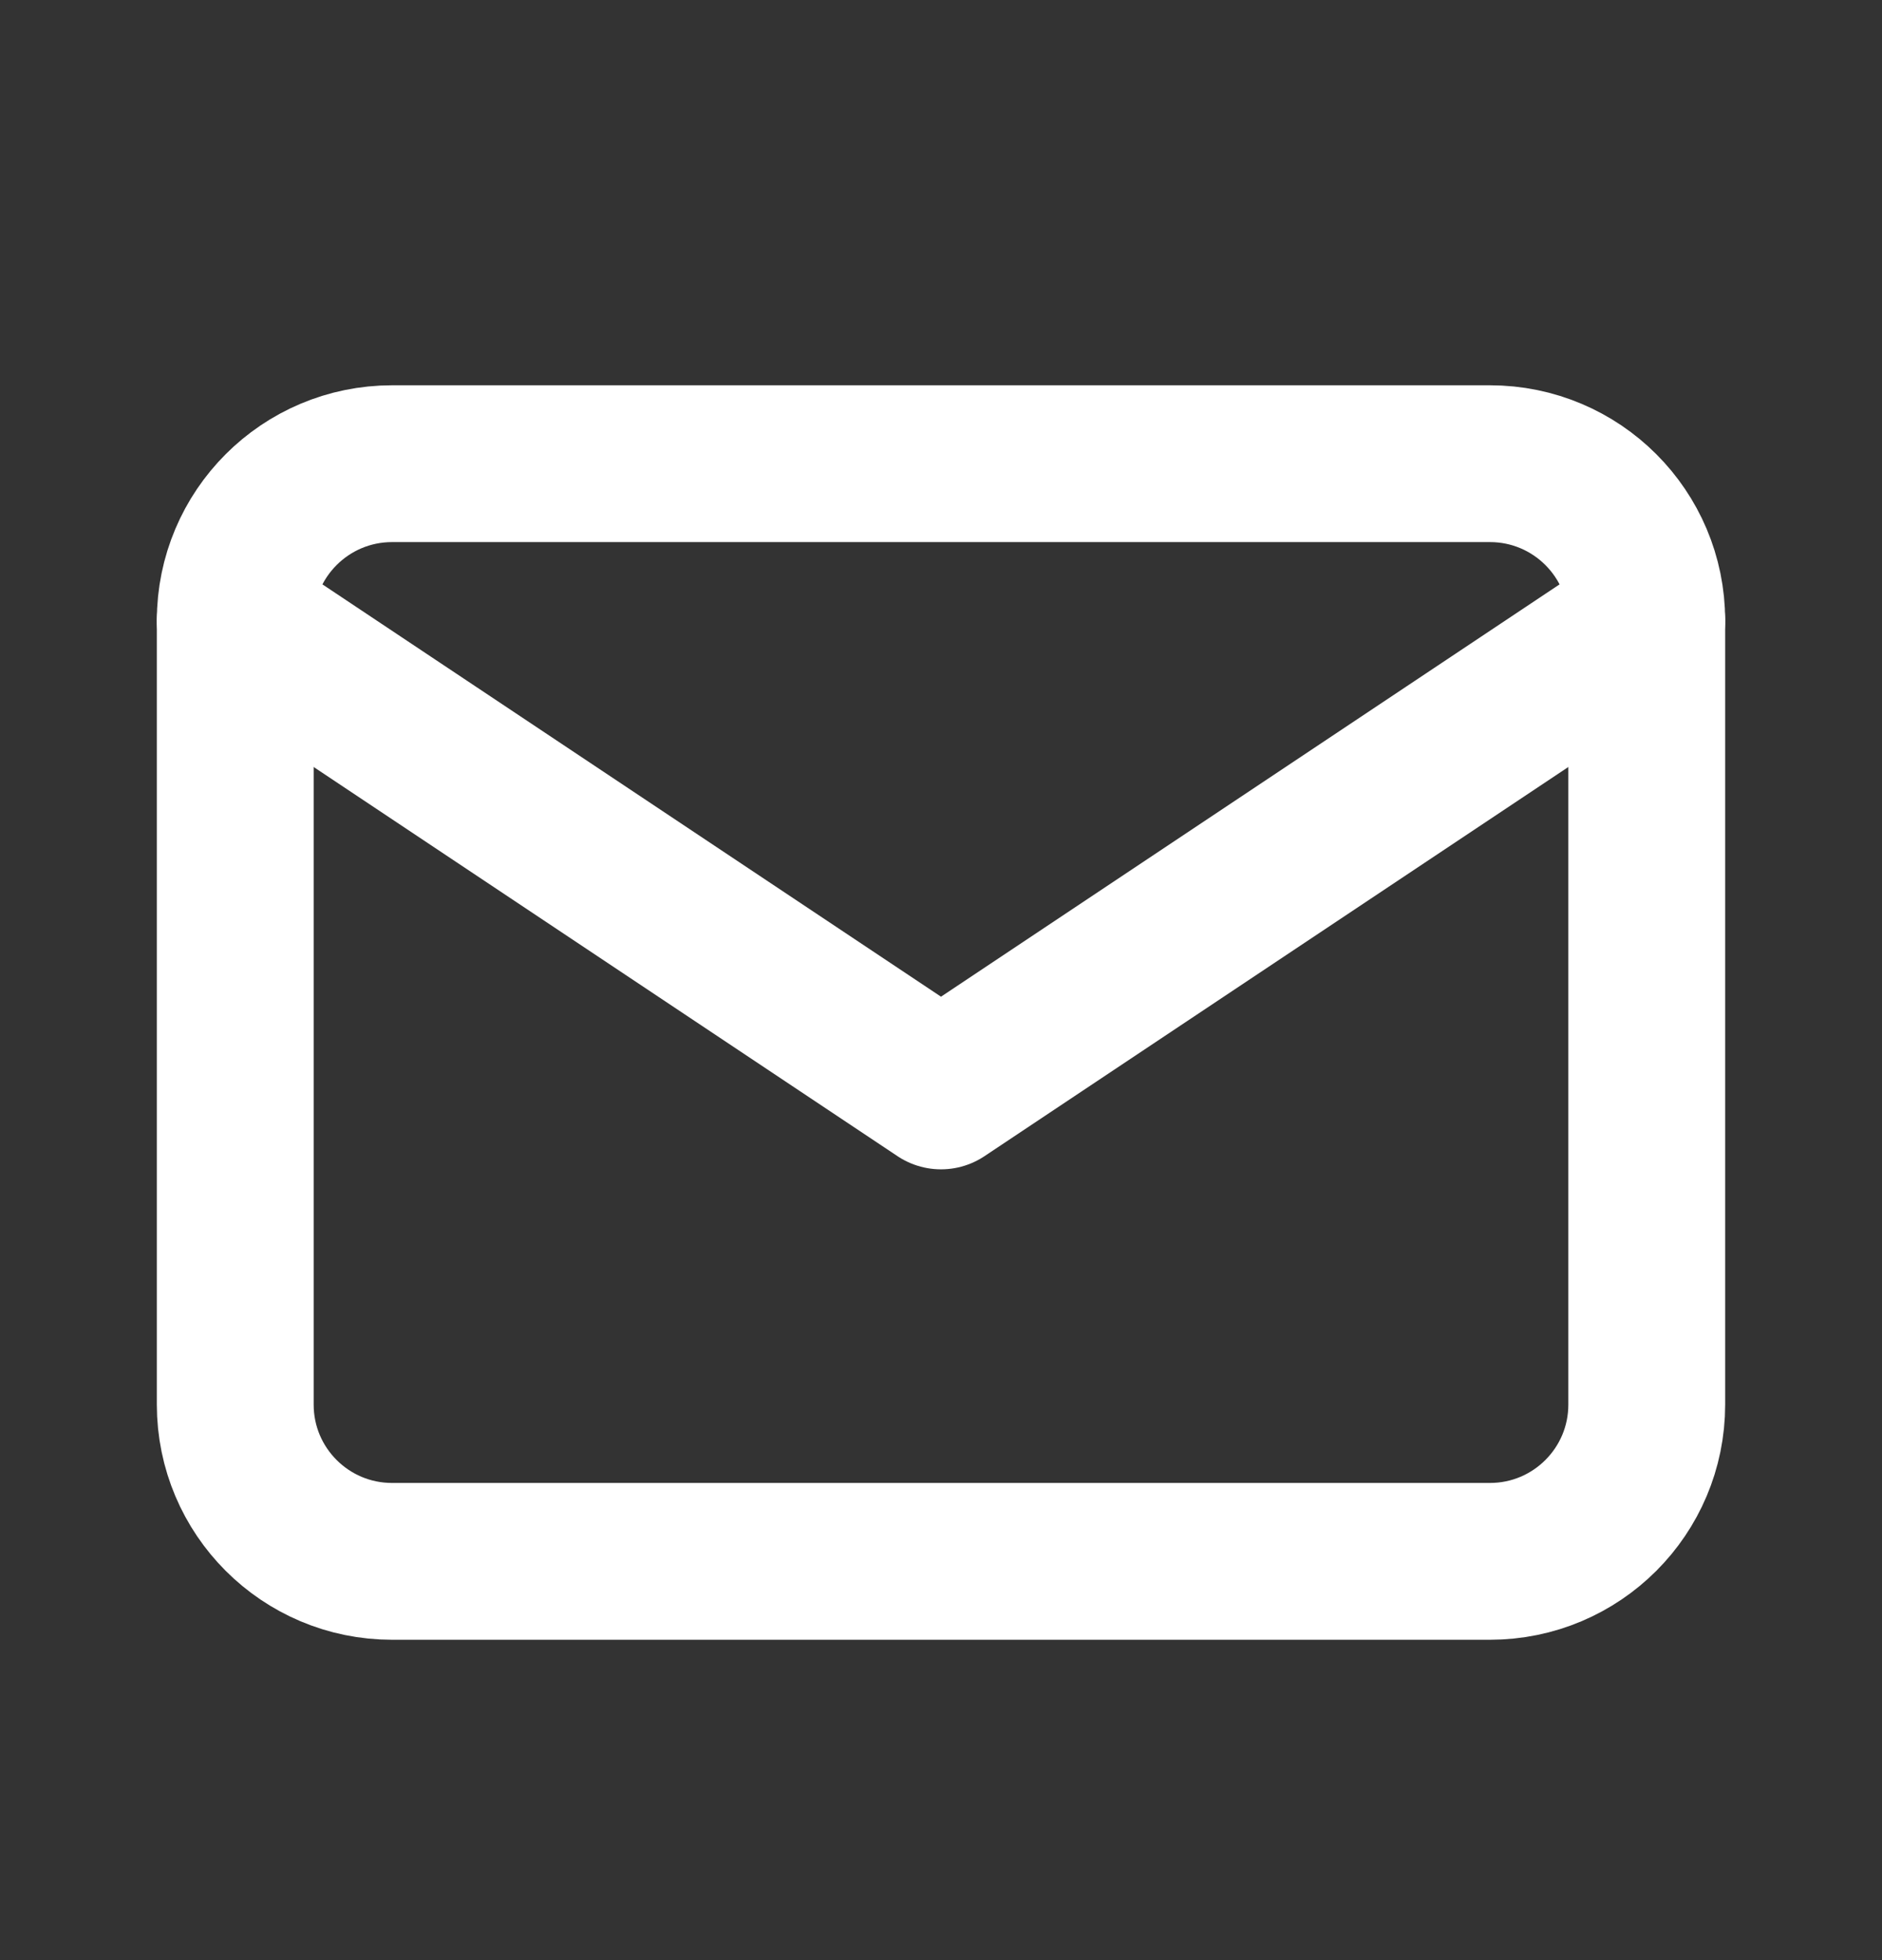 <svg width="24" height="25" viewBox="0 0 24 25" fill="none" xmlns="http://www.w3.org/2000/svg">
<rect x="0" y="0" width="24" height="25" fill="#333333" stroke="none"/>
<path d="M19 5.914H5C3.895 5.914 3 6.809 3 7.914V17.914C3 19.019 3.895 19.914 5 19.914H19C20.105 19.914 21 19.019 21 17.914V7.914C21 6.809 20.105 5.914 19 5.914Z" stroke="white" stroke-width="2" stroke-linecap="round" stroke-linejoin="round"/>
<path d="M3 7.914L12 13.914L21 7.914" stroke="white" stroke-width="2" stroke-linecap="round" stroke-linejoin="round"/>
</svg>
